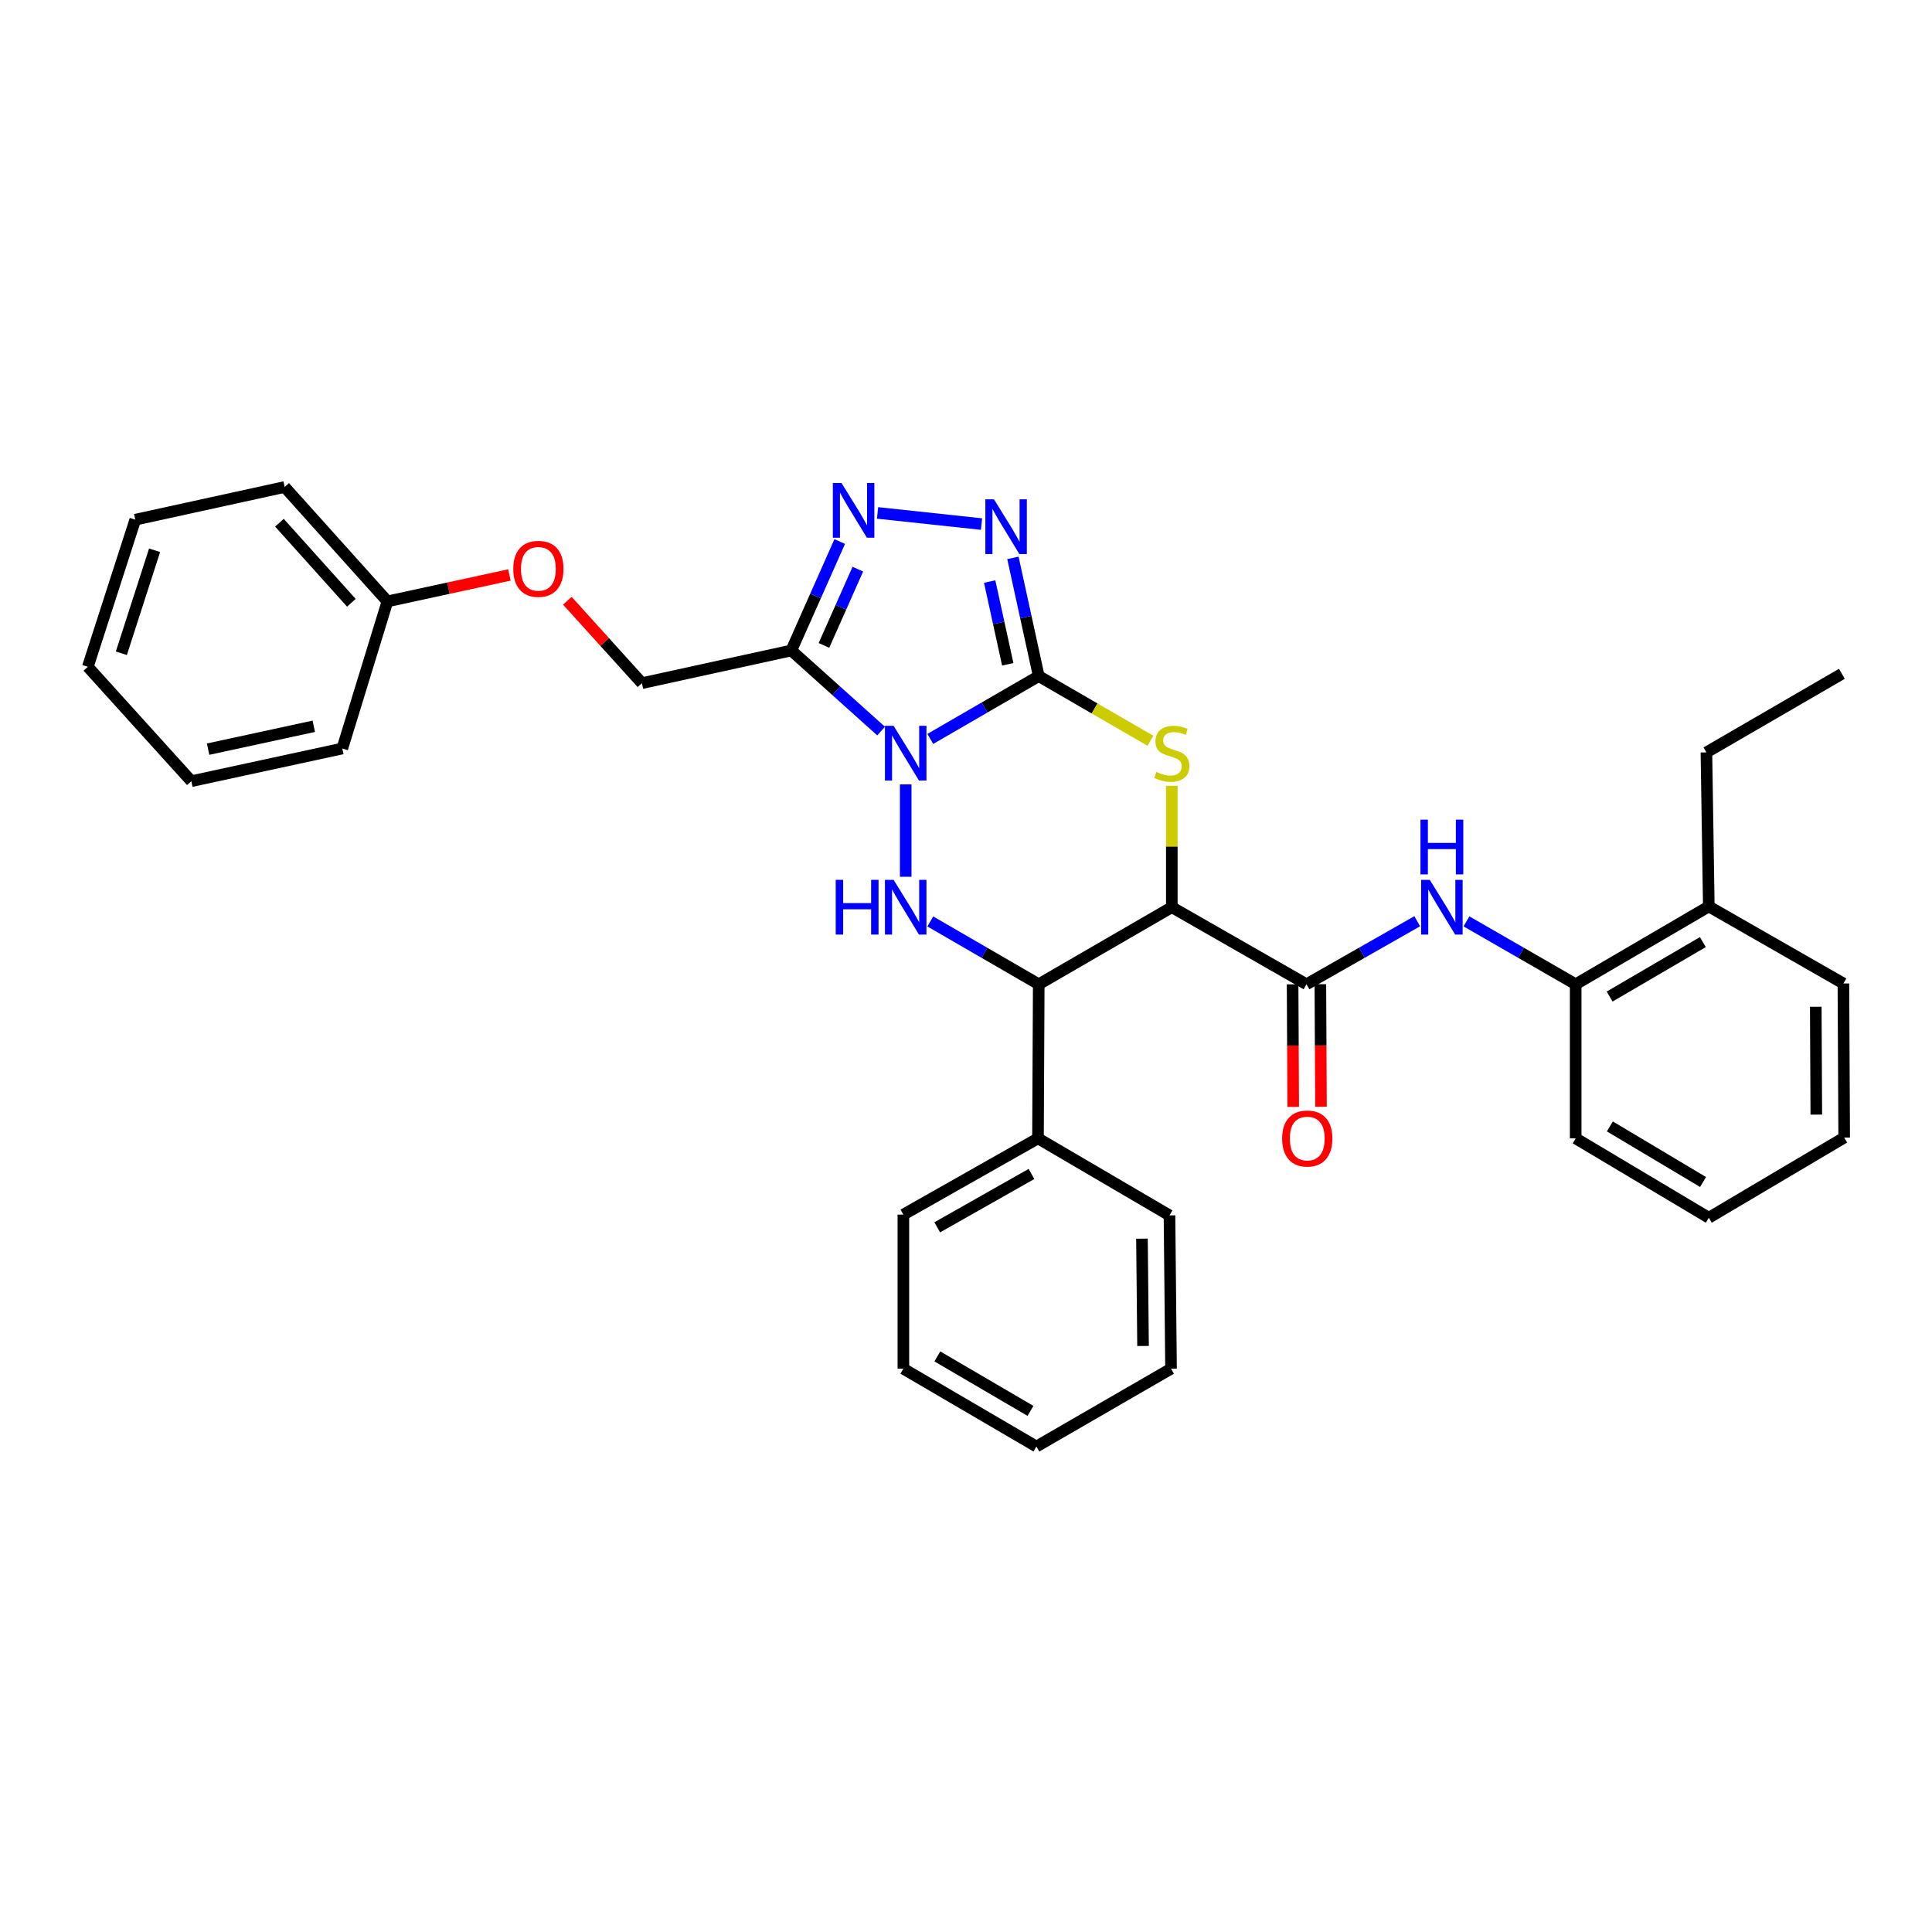 <?xml version='1.0' encoding='iso-8859-1'?>
<svg version='1.1' baseProfile='full'
              xmlns='http://www.w3.org/2000/svg'
                      xmlns:rdkit='http://www.rdkit.org/xml'
                      xmlns:xlink='http://www.w3.org/1999/xlink'
                  xml:space='preserve'
width='1000px' height='1000px' viewBox='0 0 1000 1000'>
<!-- END OF HEADER -->
<rect style='opacity:1.0;fill:#FFFFFF;stroke:none' width='1000' height='1000' x='0' y='0'> </rect>
<path class='bond-0' d='M 481.519,382.465 L 509.586,366.208' style='fill:none;fill-rule:evenodd;stroke:#0000FF;stroke-width:6px;stroke-linecap:butt;stroke-linejoin:miter;stroke-opacity:1' />
<path class='bond-0' d='M 509.586,366.208 L 537.653,349.951' style='fill:none;fill-rule:evenodd;stroke:#000000;stroke-width:6px;stroke-linecap:butt;stroke-linejoin:miter;stroke-opacity:1' />
<path class='bond-3' d='M 468.789,405.992 L 468.789,453.817' style='fill:none;fill-rule:evenodd;stroke:#0000FF;stroke-width:6px;stroke-linecap:butt;stroke-linejoin:miter;stroke-opacity:1' />
<path class='bond-4' d='M 456.06,378.41 L 432.822,357.547' style='fill:none;fill-rule:evenodd;stroke:#0000FF;stroke-width:6px;stroke-linecap:butt;stroke-linejoin:miter;stroke-opacity:1' />
<path class='bond-4' d='M 432.822,357.547 L 409.584,336.684' style='fill:none;fill-rule:evenodd;stroke:#000000;stroke-width:6px;stroke-linecap:butt;stroke-linejoin:miter;stroke-opacity:1' />
<path class='bond-2' d='M 537.653,349.951 L 566.557,366.689' style='fill:none;fill-rule:evenodd;stroke:#000000;stroke-width:6px;stroke-linecap:butt;stroke-linejoin:miter;stroke-opacity:1' />
<path class='bond-2' d='M 566.557,366.689 L 595.462,383.428' style='fill:none;fill-rule:evenodd;stroke:#CCCC00;stroke-width:6px;stroke-linecap:butt;stroke-linejoin:miter;stroke-opacity:1' />
<path class='bond-5' d='M 537.653,349.951 L 530.967,319.358' style='fill:none;fill-rule:evenodd;stroke:#000000;stroke-width:6px;stroke-linecap:butt;stroke-linejoin:miter;stroke-opacity:1' />
<path class='bond-5' d='M 530.967,319.358 L 524.281,288.765' style='fill:none;fill-rule:evenodd;stroke:#0000FF;stroke-width:6px;stroke-linecap:butt;stroke-linejoin:miter;stroke-opacity:1' />
<path class='bond-5' d='M 521.61,343.841 L 516.93,322.425' style='fill:none;fill-rule:evenodd;stroke:#000000;stroke-width:6px;stroke-linecap:butt;stroke-linejoin:miter;stroke-opacity:1' />
<path class='bond-5' d='M 516.93,322.425 L 512.25,301.01' style='fill:none;fill-rule:evenodd;stroke:#0000FF;stroke-width:6px;stroke-linecap:butt;stroke-linejoin:miter;stroke-opacity:1' />
<path class='bond-1' d='M 606.532,469.566 L 537.653,509.454' style='fill:none;fill-rule:evenodd;stroke:#000000;stroke-width:6px;stroke-linecap:butt;stroke-linejoin:miter;stroke-opacity:1' />
<path class='bond-8' d='M 606.532,469.566 L 676.234,509.454' style='fill:none;fill-rule:evenodd;stroke:#000000;stroke-width:6px;stroke-linecap:butt;stroke-linejoin:miter;stroke-opacity:1' />
<path class='bond-34' d='M 606.532,469.566 L 606.532,438.139' style='fill:none;fill-rule:evenodd;stroke:#000000;stroke-width:6px;stroke-linecap:butt;stroke-linejoin:miter;stroke-opacity:1' />
<path class='bond-34' d='M 606.532,438.139 L 606.532,406.712' style='fill:none;fill-rule:evenodd;stroke:#CCCC00;stroke-width:6px;stroke-linecap:butt;stroke-linejoin:miter;stroke-opacity:1' />
<path class='bond-6' d='M 481.519,476.939 L 509.586,493.196' style='fill:none;fill-rule:evenodd;stroke:#0000FF;stroke-width:6px;stroke-linecap:butt;stroke-linejoin:miter;stroke-opacity:1' />
<path class='bond-6' d='M 509.586,493.196 L 537.653,509.454' style='fill:none;fill-rule:evenodd;stroke:#000000;stroke-width:6px;stroke-linecap:butt;stroke-linejoin:miter;stroke-opacity:1' />
<path class='bond-7' d='M 409.584,336.684 L 422.113,308.493' style='fill:none;fill-rule:evenodd;stroke:#000000;stroke-width:6px;stroke-linecap:butt;stroke-linejoin:miter;stroke-opacity:1' />
<path class='bond-7' d='M 422.113,308.493 L 434.642,280.301' style='fill:none;fill-rule:evenodd;stroke:#0000FF;stroke-width:6px;stroke-linecap:butt;stroke-linejoin:miter;stroke-opacity:1' />
<path class='bond-7' d='M 426.473,334.062 L 435.243,314.328' style='fill:none;fill-rule:evenodd;stroke:#000000;stroke-width:6px;stroke-linecap:butt;stroke-linejoin:miter;stroke-opacity:1' />
<path class='bond-7' d='M 435.243,314.328 L 444.013,294.594' style='fill:none;fill-rule:evenodd;stroke:#0000FF;stroke-width:6px;stroke-linecap:butt;stroke-linejoin:miter;stroke-opacity:1' />
<path class='bond-11' d='M 409.584,336.684 L 332.259,353.607' style='fill:none;fill-rule:evenodd;stroke:#000000;stroke-width:6px;stroke-linecap:butt;stroke-linejoin:miter;stroke-opacity:1' />
<path class='bond-33' d='M 508.029,271.261 L 454.222,265.488' style='fill:none;fill-rule:evenodd;stroke:#0000FF;stroke-width:6px;stroke-linecap:butt;stroke-linejoin:miter;stroke-opacity:1' />
<path class='bond-13' d='M 537.653,509.454 L 537.261,589.213' style='fill:none;fill-rule:evenodd;stroke:#000000;stroke-width:6px;stroke-linecap:butt;stroke-linejoin:miter;stroke-opacity:1' />
<path class='bond-9' d='M 676.234,509.454 L 704.894,493.14' style='fill:none;fill-rule:evenodd;stroke:#000000;stroke-width:6px;stroke-linecap:butt;stroke-linejoin:miter;stroke-opacity:1' />
<path class='bond-9' d='M 704.894,493.14 L 733.555,476.827' style='fill:none;fill-rule:evenodd;stroke:#0000FF;stroke-width:6px;stroke-linecap:butt;stroke-linejoin:miter;stroke-opacity:1' />
<path class='bond-12' d='M 669.05,509.49 L 669.208,541.212' style='fill:none;fill-rule:evenodd;stroke:#000000;stroke-width:6px;stroke-linecap:butt;stroke-linejoin:miter;stroke-opacity:1' />
<path class='bond-12' d='M 669.208,541.212 L 669.367,572.935' style='fill:none;fill-rule:evenodd;stroke:#FF0000;stroke-width:6px;stroke-linecap:butt;stroke-linejoin:miter;stroke-opacity:1' />
<path class='bond-12' d='M 683.418,509.418 L 683.576,541.14' style='fill:none;fill-rule:evenodd;stroke:#000000;stroke-width:6px;stroke-linecap:butt;stroke-linejoin:miter;stroke-opacity:1' />
<path class='bond-12' d='M 683.576,541.14 L 683.735,572.863' style='fill:none;fill-rule:evenodd;stroke:#FF0000;stroke-width:6px;stroke-linecap:butt;stroke-linejoin:miter;stroke-opacity:1' />
<path class='bond-10' d='M 759.049,476.903 L 787.307,493.178' style='fill:none;fill-rule:evenodd;stroke:#0000FF;stroke-width:6px;stroke-linecap:butt;stroke-linejoin:miter;stroke-opacity:1' />
<path class='bond-10' d='M 787.307,493.178 L 815.565,509.454' style='fill:none;fill-rule:evenodd;stroke:#000000;stroke-width:6px;stroke-linecap:butt;stroke-linejoin:miter;stroke-opacity:1' />
<path class='bond-14' d='M 815.565,509.454 L 884.477,469.175' style='fill:none;fill-rule:evenodd;stroke:#000000;stroke-width:6px;stroke-linecap:butt;stroke-linejoin:miter;stroke-opacity:1' />
<path class='bond-14' d='M 833.152,515.816 L 881.39,487.621' style='fill:none;fill-rule:evenodd;stroke:#000000;stroke-width:6px;stroke-linecap:butt;stroke-linejoin:miter;stroke-opacity:1' />
<path class='bond-17' d='M 815.565,509.454 L 815.565,589.213' style='fill:none;fill-rule:evenodd;stroke:#000000;stroke-width:6px;stroke-linecap:butt;stroke-linejoin:miter;stroke-opacity:1' />
<path class='bond-15' d='M 332.259,353.607 L 312.961,332.271' style='fill:none;fill-rule:evenodd;stroke:#000000;stroke-width:6px;stroke-linecap:butt;stroke-linejoin:miter;stroke-opacity:1' />
<path class='bond-15' d='M 312.961,332.271 L 293.663,310.935' style='fill:none;fill-rule:evenodd;stroke:#FF0000;stroke-width:6px;stroke-linecap:butt;stroke-linejoin:miter;stroke-opacity:1' />
<path class='bond-19' d='M 537.261,589.213 L 467.584,628.678' style='fill:none;fill-rule:evenodd;stroke:#000000;stroke-width:6px;stroke-linecap:butt;stroke-linejoin:miter;stroke-opacity:1' />
<path class='bond-19' d='M 533.891,607.635 L 485.116,635.26' style='fill:none;fill-rule:evenodd;stroke:#000000;stroke-width:6px;stroke-linecap:butt;stroke-linejoin:miter;stroke-opacity:1' />
<path class='bond-20' d='M 537.261,589.213 L 605.327,629.077' style='fill:none;fill-rule:evenodd;stroke:#000000;stroke-width:6px;stroke-linecap:butt;stroke-linejoin:miter;stroke-opacity:1' />
<path class='bond-18' d='M 884.477,469.175 L 883.239,389.439' style='fill:none;fill-rule:evenodd;stroke:#000000;stroke-width:6px;stroke-linecap:butt;stroke-linejoin:miter;stroke-opacity:1' />
<path class='bond-21' d='M 884.477,469.175 L 954.146,509.055' style='fill:none;fill-rule:evenodd;stroke:#000000;stroke-width:6px;stroke-linecap:butt;stroke-linejoin:miter;stroke-opacity:1' />
<path class='bond-16' d='M 263.668,297.603 L 232.101,304.44' style='fill:none;fill-rule:evenodd;stroke:#FF0000;stroke-width:6px;stroke-linecap:butt;stroke-linejoin:miter;stroke-opacity:1' />
<path class='bond-16' d='M 232.101,304.44 L 200.535,311.277' style='fill:none;fill-rule:evenodd;stroke:#000000;stroke-width:6px;stroke-linecap:butt;stroke-linejoin:miter;stroke-opacity:1' />
<path class='bond-22' d='M 200.535,311.277 L 147.341,252.072' style='fill:none;fill-rule:evenodd;stroke:#000000;stroke-width:6px;stroke-linecap:butt;stroke-linejoin:miter;stroke-opacity:1' />
<path class='bond-22' d='M 181.868,311.999 L 144.632,270.555' style='fill:none;fill-rule:evenodd;stroke:#000000;stroke-width:6px;stroke-linecap:butt;stroke-linejoin:miter;stroke-opacity:1' />
<path class='bond-23' d='M 200.535,311.277 L 177.171,387.428' style='fill:none;fill-rule:evenodd;stroke:#000000;stroke-width:6px;stroke-linecap:butt;stroke-linejoin:miter;stroke-opacity:1' />
<path class='bond-25' d='M 815.565,589.213 L 884.477,630.306' style='fill:none;fill-rule:evenodd;stroke:#000000;stroke-width:6px;stroke-linecap:butt;stroke-linejoin:miter;stroke-opacity:1' />
<path class='bond-25' d='M 833.261,583.036 L 881.499,611.801' style='fill:none;fill-rule:evenodd;stroke:#000000;stroke-width:6px;stroke-linecap:butt;stroke-linejoin:miter;stroke-opacity:1' />
<path class='bond-24' d='M 883.239,389.439 L 953.356,348.762' style='fill:none;fill-rule:evenodd;stroke:#000000;stroke-width:6px;stroke-linecap:butt;stroke-linejoin:miter;stroke-opacity:1' />
<path class='bond-26' d='M 467.584,628.678 L 467.584,708.437' style='fill:none;fill-rule:evenodd;stroke:#000000;stroke-width:6px;stroke-linecap:butt;stroke-linejoin:miter;stroke-opacity:1' />
<path class='bond-27' d='M 605.327,629.077 L 606.125,708.437' style='fill:none;fill-rule:evenodd;stroke:#000000;stroke-width:6px;stroke-linecap:butt;stroke-linejoin:miter;stroke-opacity:1' />
<path class='bond-27' d='M 591.079,641.125 L 591.638,696.678' style='fill:none;fill-rule:evenodd;stroke:#000000;stroke-width:6px;stroke-linecap:butt;stroke-linejoin:miter;stroke-opacity:1' />
<path class='bond-37' d='M 954.146,509.055 L 954.545,588.814' style='fill:none;fill-rule:evenodd;stroke:#000000;stroke-width:6px;stroke-linecap:butt;stroke-linejoin:miter;stroke-opacity:1' />
<path class='bond-37' d='M 939.838,521.09 L 940.118,576.922' style='fill:none;fill-rule:evenodd;stroke:#000000;stroke-width:6px;stroke-linecap:butt;stroke-linejoin:miter;stroke-opacity:1' />
<path class='bond-29' d='M 147.341,252.072 L 70.024,268.986' style='fill:none;fill-rule:evenodd;stroke:#000000;stroke-width:6px;stroke-linecap:butt;stroke-linejoin:miter;stroke-opacity:1' />
<path class='bond-30' d='M 177.171,387.428 L 99.032,404.342' style='fill:none;fill-rule:evenodd;stroke:#000000;stroke-width:6px;stroke-linecap:butt;stroke-linejoin:miter;stroke-opacity:1' />
<path class='bond-30' d='M 162.41,375.922 L 107.713,387.762' style='fill:none;fill-rule:evenodd;stroke:#000000;stroke-width:6px;stroke-linecap:butt;stroke-linejoin:miter;stroke-opacity:1' />
<path class='bond-28' d='M 884.477,630.306 L 954.545,588.814' style='fill:none;fill-rule:evenodd;stroke:#000000;stroke-width:6px;stroke-linecap:butt;stroke-linejoin:miter;stroke-opacity:1' />
<path class='bond-35' d='M 467.584,708.437 L 536.447,748.716' style='fill:none;fill-rule:evenodd;stroke:#000000;stroke-width:6px;stroke-linecap:butt;stroke-linejoin:miter;stroke-opacity:1' />
<path class='bond-35' d='M 485.168,702.076 L 533.372,730.272' style='fill:none;fill-rule:evenodd;stroke:#000000;stroke-width:6px;stroke-linecap:butt;stroke-linejoin:miter;stroke-opacity:1' />
<path class='bond-32' d='M 606.125,708.437 L 536.447,748.716' style='fill:none;fill-rule:evenodd;stroke:#000000;stroke-width:6px;stroke-linecap:butt;stroke-linejoin:miter;stroke-opacity:1' />
<path class='bond-36' d='M 70.024,268.986 L 45.455,345.138' style='fill:none;fill-rule:evenodd;stroke:#000000;stroke-width:6px;stroke-linecap:butt;stroke-linejoin:miter;stroke-opacity:1' />
<path class='bond-36' d='M 80.013,284.821 L 62.814,338.127' style='fill:none;fill-rule:evenodd;stroke:#000000;stroke-width:6px;stroke-linecap:butt;stroke-linejoin:miter;stroke-opacity:1' />
<path class='bond-31' d='M 99.032,404.342 L 45.455,345.138' style='fill:none;fill-rule:evenodd;stroke:#000000;stroke-width:6px;stroke-linecap:butt;stroke-linejoin:miter;stroke-opacity:1' />
<path  class='atom-0' d='M 462.529 375.679
L 471.809 390.679
Q 472.729 392.159, 474.209 394.839
Q 475.689 397.519, 475.769 397.679
L 475.769 375.679
L 479.529 375.679
L 479.529 403.999
L 475.649 403.999
L 465.689 387.599
Q 464.529 385.679, 463.289 383.479
Q 462.089 381.279, 461.729 380.599
L 461.729 403.999
L 458.049 403.999
L 458.049 375.679
L 462.529 375.679
' fill='#0000FF'/>
<path  class='atom-3' d='M 598.532 399.559
Q 598.852 399.679, 600.172 400.239
Q 601.492 400.799, 602.932 401.159
Q 604.412 401.479, 605.852 401.479
Q 608.532 401.479, 610.092 400.199
Q 611.652 398.879, 611.652 396.599
Q 611.652 395.039, 610.852 394.079
Q 610.092 393.119, 608.892 392.599
Q 607.692 392.079, 605.692 391.479
Q 603.172 390.719, 601.652 389.999
Q 600.172 389.279, 599.092 387.759
Q 598.052 386.239, 598.052 383.679
Q 598.052 380.119, 600.452 377.919
Q 602.892 375.719, 607.692 375.719
Q 610.972 375.719, 614.692 377.279
L 613.772 380.359
Q 610.372 378.959, 607.812 378.959
Q 605.052 378.959, 603.532 380.119
Q 602.012 381.239, 602.052 383.199
Q 602.052 384.719, 602.812 385.639
Q 603.612 386.559, 604.732 387.079
Q 605.892 387.599, 607.812 388.199
Q 610.372 388.999, 611.892 389.799
Q 613.412 390.599, 614.492 392.239
Q 615.612 393.839, 615.612 396.599
Q 615.612 400.519, 612.972 402.639
Q 610.372 404.719, 606.012 404.719
Q 603.492 404.719, 601.572 404.159
Q 599.692 403.639, 597.452 402.719
L 598.532 399.559
' fill='#CCCC00'/>
<path  class='atom-4' d='M 432.569 455.406
L 436.409 455.406
L 436.409 467.446
L 450.889 467.446
L 450.889 455.406
L 454.729 455.406
L 454.729 483.726
L 450.889 483.726
L 450.889 470.646
L 436.409 470.646
L 436.409 483.726
L 432.569 483.726
L 432.569 455.406
' fill='#0000FF'/>
<path  class='atom-4' d='M 462.529 455.406
L 471.809 470.406
Q 472.729 471.886, 474.209 474.566
Q 475.689 477.246, 475.769 477.406
L 475.769 455.406
L 479.529 455.406
L 479.529 483.726
L 475.649 483.726
L 465.689 467.326
Q 464.529 465.406, 463.289 463.206
Q 462.089 461.006, 461.729 460.326
L 461.729 483.726
L 458.049 483.726
L 458.049 455.406
L 462.529 455.406
' fill='#0000FF'/>
<path  class='atom-6' d='M 514.494 258.466
L 523.774 273.466
Q 524.694 274.946, 526.174 277.626
Q 527.654 280.306, 527.734 280.466
L 527.734 258.466
L 531.494 258.466
L 531.494 286.786
L 527.614 286.786
L 517.654 270.386
Q 516.494 268.466, 515.254 266.266
Q 514.054 264.066, 513.694 263.386
L 513.694 286.786
L 510.014 286.786
L 510.014 258.466
L 514.494 258.466
' fill='#0000FF'/>
<path  class='atom-8' d='M 435.557 249.997
L 444.837 264.997
Q 445.757 266.477, 447.237 269.157
Q 448.717 271.837, 448.797 271.997
L 448.797 249.997
L 452.557 249.997
L 452.557 278.317
L 448.677 278.317
L 438.717 261.917
Q 437.557 259.997, 436.317 257.797
Q 435.117 255.597, 434.757 254.917
L 434.757 278.317
L 431.077 278.317
L 431.077 249.997
L 435.557 249.997
' fill='#0000FF'/>
<path  class='atom-10' d='M 740.051 455.406
L 749.331 470.406
Q 750.251 471.886, 751.731 474.566
Q 753.211 477.246, 753.291 477.406
L 753.291 455.406
L 757.051 455.406
L 757.051 483.726
L 753.171 483.726
L 743.211 467.326
Q 742.051 465.406, 740.811 463.206
Q 739.611 461.006, 739.251 460.326
L 739.251 483.726
L 735.571 483.726
L 735.571 455.406
L 740.051 455.406
' fill='#0000FF'/>
<path  class='atom-10' d='M 735.231 424.254
L 739.071 424.254
L 739.071 436.294
L 753.551 436.294
L 753.551 424.254
L 757.391 424.254
L 757.391 452.574
L 753.551 452.574
L 753.551 439.494
L 739.071 439.494
L 739.071 452.574
L 735.231 452.574
L 735.231 424.254
' fill='#0000FF'/>
<path  class='atom-13' d='M 663.633 589.293
Q 663.633 582.493, 666.993 578.693
Q 670.353 574.893, 676.633 574.893
Q 682.913 574.893, 686.273 578.693
Q 689.633 582.493, 689.633 589.293
Q 689.633 596.173, 686.233 600.093
Q 682.833 603.973, 676.633 603.973
Q 670.393 603.973, 666.993 600.093
Q 663.633 596.213, 663.633 589.293
M 676.633 600.773
Q 680.953 600.773, 683.273 597.893
Q 685.633 594.973, 685.633 589.293
Q 685.633 583.733, 683.273 580.933
Q 680.953 578.093, 676.633 578.093
Q 672.313 578.093, 669.953 580.893
Q 667.633 583.693, 667.633 589.293
Q 667.633 595.013, 669.953 597.893
Q 672.313 600.773, 676.633 600.773
' fill='#FF0000'/>
<path  class='atom-16' d='M 265.666 294.434
Q 265.666 287.634, 269.026 283.834
Q 272.386 280.034, 278.666 280.034
Q 284.946 280.034, 288.306 283.834
Q 291.666 287.634, 291.666 294.434
Q 291.666 301.314, 288.266 305.234
Q 284.866 309.114, 278.666 309.114
Q 272.426 309.114, 269.026 305.234
Q 265.666 301.354, 265.666 294.434
M 278.666 305.914
Q 282.986 305.914, 285.306 303.034
Q 287.666 300.114, 287.666 294.434
Q 287.666 288.874, 285.306 286.074
Q 282.986 283.234, 278.666 283.234
Q 274.346 283.234, 271.986 286.034
Q 269.666 288.834, 269.666 294.434
Q 269.666 300.154, 271.986 303.034
Q 274.346 305.914, 278.666 305.914
' fill='#FF0000'/>
</svg>
